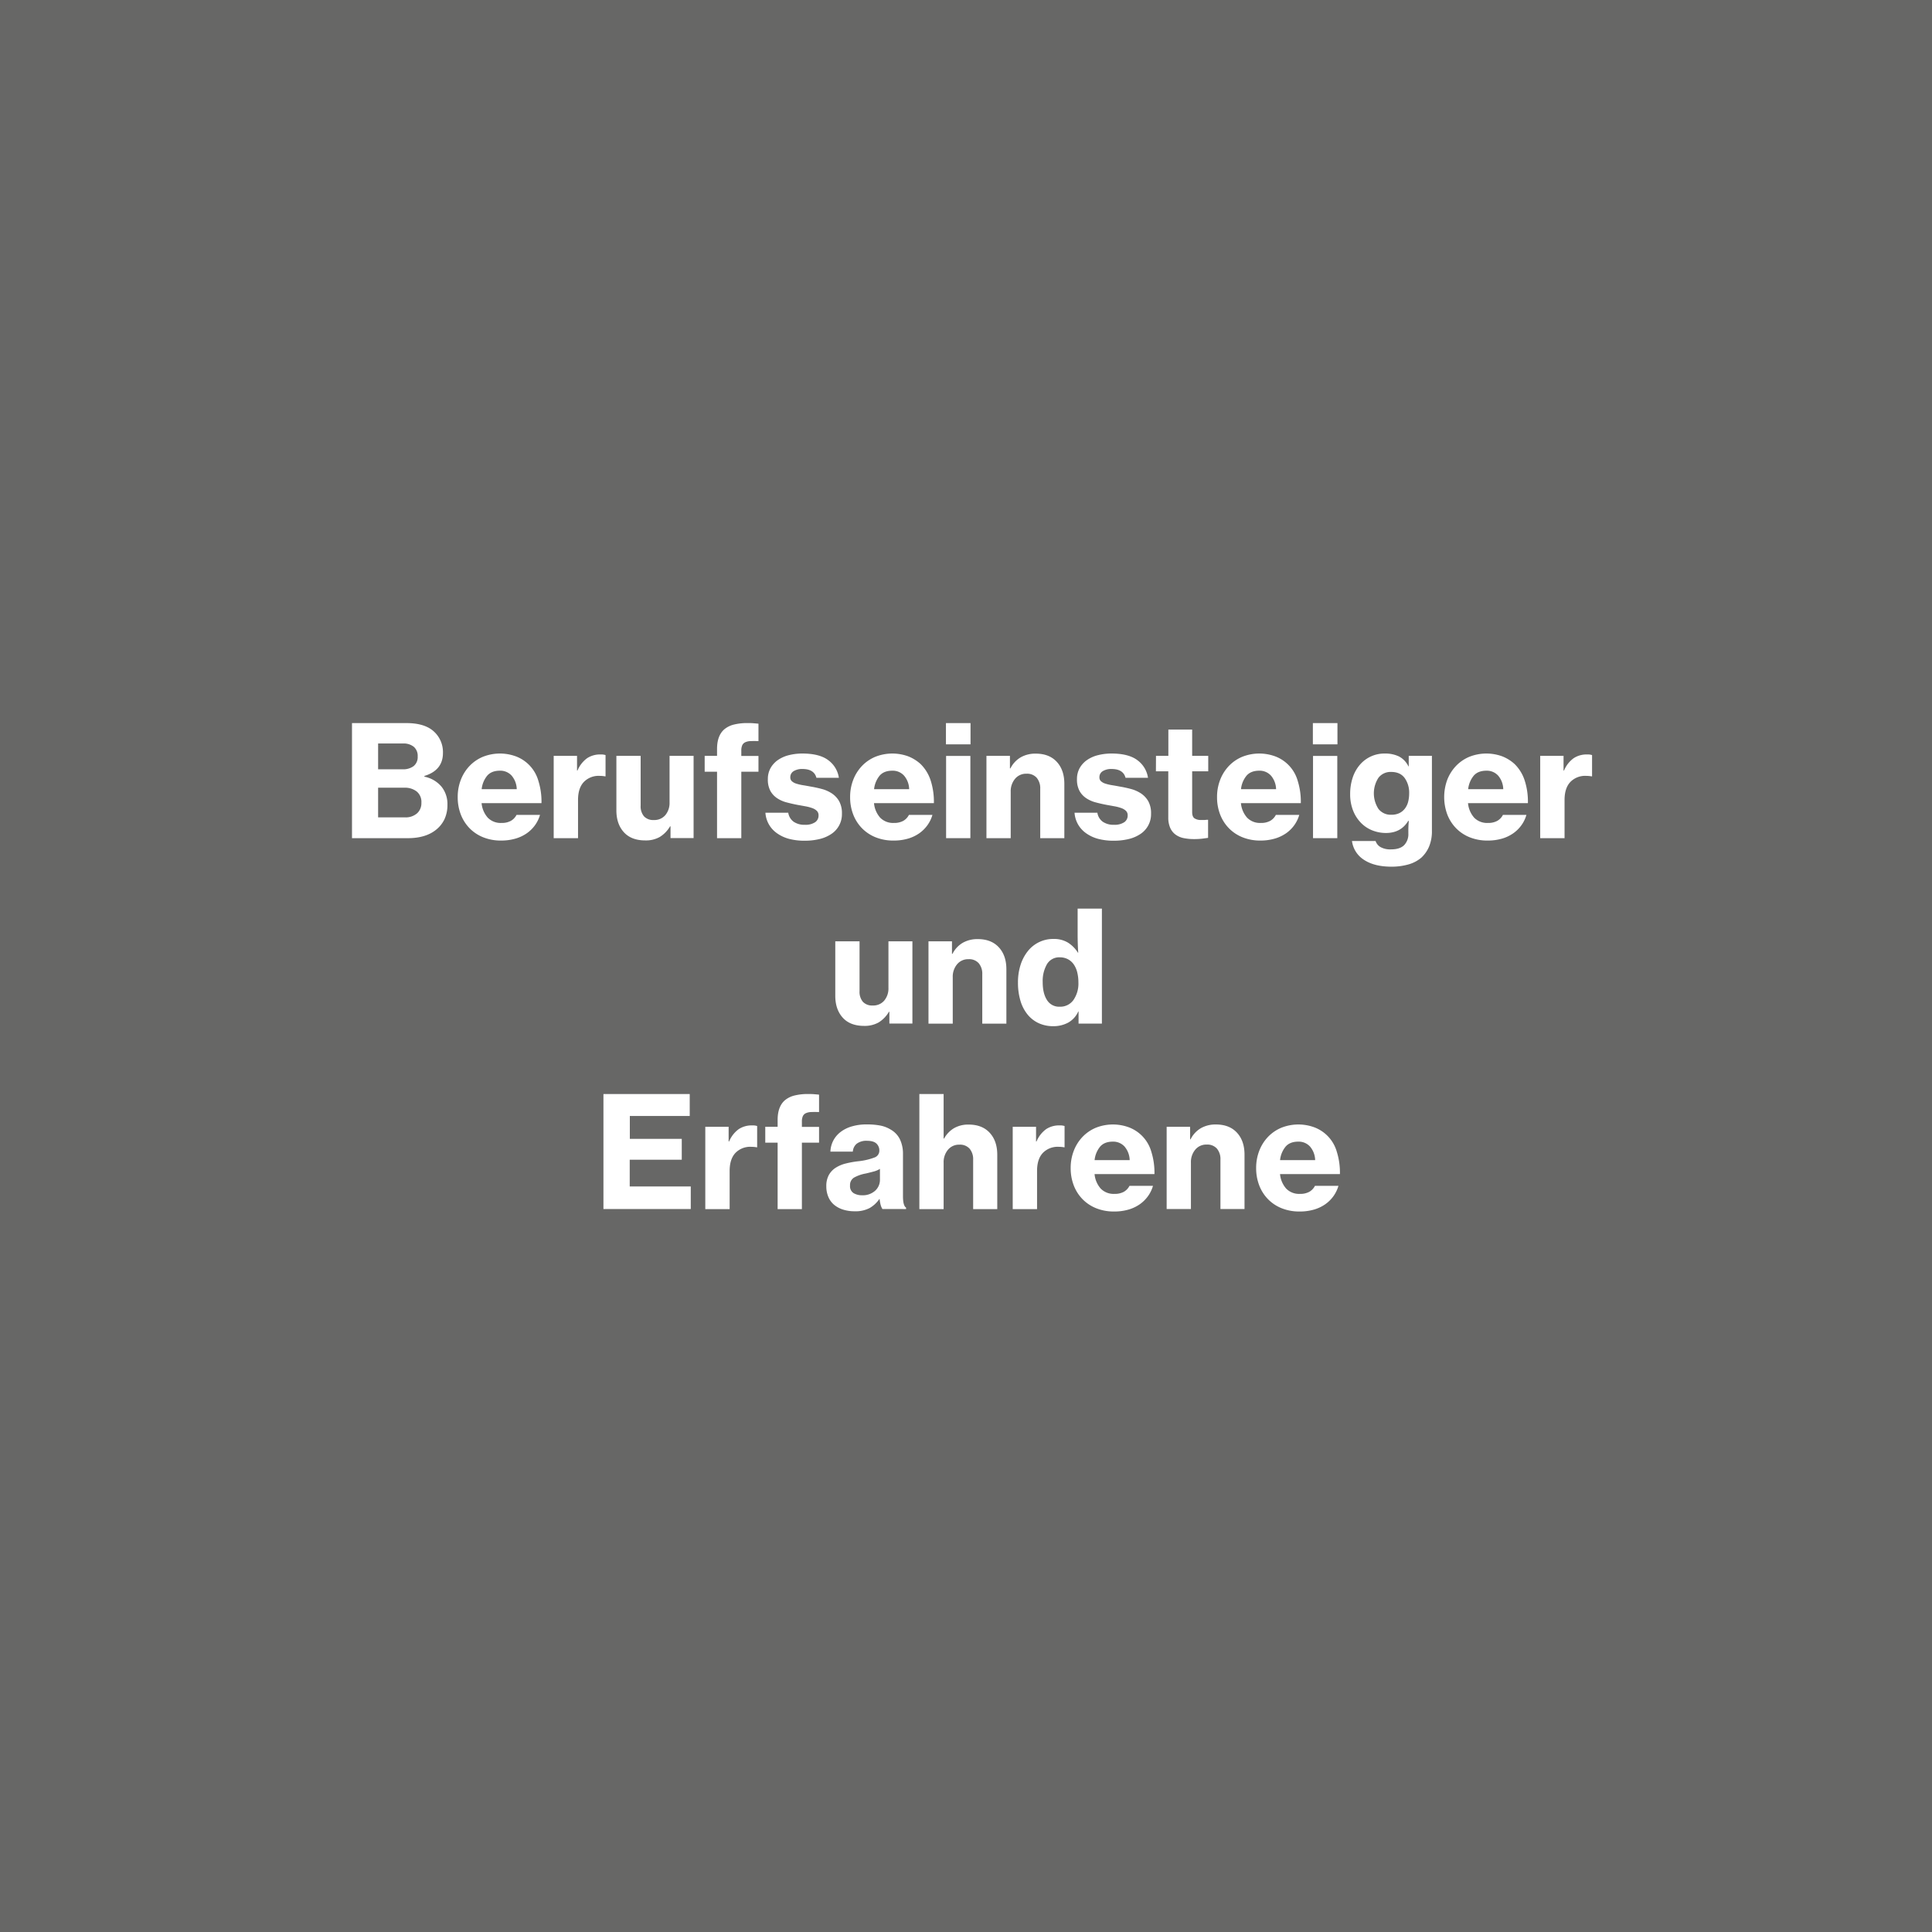 <svg id="Ebene_1" data-name="Ebene 1" xmlns="http://www.w3.org/2000/svg" viewBox="0 0 1000 1000"><defs><style>.cls-1{fill:#676766;}.cls-2{fill:#fff;}</style></defs><title>TextCube_Berufseinsteiger und Erfahrenefinal1000x1000</title><rect class="cls-1" width="1000" height="1000"/><path class="cls-2" d="M182.19,374.27h28.16q9.19,0,13.92,4.08a14.38,14.38,0,0,1,5,11.36q0,9-9.6,11.92V402a15.6,15.6,0,0,1,8.84,5.16,14.34,14.34,0,0,1,3.08,9.32,17.4,17.4,0,0,1-1.52,7.52,15.43,15.43,0,0,1-4.32,5.44q-5.37,4.39-14.72,4.4H182.19Zm26.24,23.92a9,9,0,0,0,5.64-1.64,5.93,5.93,0,0,0,2.12-5,6.17,6.17,0,0,0-2-5,8.35,8.35,0,0,0-5.56-1.72H195.71v13.36Zm1.2,24.88a8.93,8.93,0,0,0,6.32-2.16,7.05,7.05,0,0,0,2.16-5.44,6.94,6.94,0,0,0-2.48-5.84,9.92,9.92,0,0,0-6.24-1.92H195.71v15.36Z"/><path class="cls-2" d="M259.39,435.07a24.39,24.39,0,0,1-9.36-1.72,20.45,20.45,0,0,1-7.08-4.76,21,21,0,0,1-4.48-7.12,24.66,24.66,0,0,1-1.56-8.88,24.37,24.37,0,0,1,1.6-8.92,21.61,21.61,0,0,1,4.48-7.16,20.49,20.49,0,0,1,6.88-4.76,23.92,23.92,0,0,1,17.08-.28,19.08,19.08,0,0,1,11.72,12.72,36,36,0,0,1,1.6,11.52h-31a13.12,13.12,0,0,0,3.2,7.52,9.31,9.31,0,0,0,7.12,2.72,9.66,9.66,0,0,0,4.84-1.08,7.49,7.49,0,0,0,2.92-3.08h12.16A17.6,17.6,0,0,1,277,427a17.78,17.78,0,0,1-4.24,4.24,19.77,19.77,0,0,1-5.88,2.8A26.26,26.26,0,0,1,259.39,435.07Zm-.64-36.16q-4.32,0-6.56,2.56a13.13,13.13,0,0,0-2.88,7h18.16a11.25,11.25,0,0,0-2.64-7A7.89,7.89,0,0,0,258.75,398.91Z"/><path class="cls-2" d="M298.67,398.83h.24a15,15,0,0,1,5-6.4,12.11,12.11,0,0,1,6.88-1.92,7.43,7.43,0,0,1,2.64.32v11h-.32a15.24,15.24,0,0,0-2.64-.24,10.67,10.67,0,0,0-8.2,3.08q-3.09,3.17-3.08,9.4v19.76H286.59V391.23h12.08Z"/><path class="cls-2" d="M347.06,433.79v-6.08h-.24a15.54,15.54,0,0,1-5.36,5.52A14.63,14.63,0,0,1,334,435q-7.27,0-11.12-4.28t-3.84-11.32V391.23h12.56V417a8,8,0,0,0,1.72,5.52,6.47,6.47,0,0,0,5.08,1.92,7.42,7.42,0,0,0,6-2.56,9.82,9.82,0,0,0,2.16-6.56V391.23H359v42.56Z"/><path class="cls-2" d="M364.74,391.23h6.4v-3.6q0-6.72,3.6-10a12.28,12.28,0,0,1,5.32-2.64,28.58,28.58,0,0,1,7.32-.72c.86,0,1.71,0,2.56.08s1.74.13,2.64.24v9q-2.4-.07-4.08,0a7.05,7.05,0,0,0-2.76.6,3.2,3.2,0,0,0-1.56,1.56,6.75,6.75,0,0,0-.48,2.8v2.72h8.88v8.16H383.7v34.4H371.14v-34.4h-6.4Z"/><path class="cls-2" d="M416.58,435.15a30.79,30.79,0,0,1-8.32-1,19.33,19.33,0,0,1-6.28-3,14,14,0,0,1-5.8-10.48H408a7.06,7.06,0,0,0,2.76,4.64,9.78,9.78,0,0,0,5.88,1.6,9,9,0,0,0,5.2-1.28,4.12,4.12,0,0,0,1.84-3.6,3.11,3.11,0,0,0-.88-2.32,6.34,6.34,0,0,0-2.4-1.44,21.32,21.32,0,0,0-3.48-.92l-4.2-.76c-1.92-.37-3.78-.8-5.6-1.28a16.23,16.23,0,0,1-4.88-2.16,10.93,10.93,0,0,1-3.48-3.76,12.23,12.23,0,0,1-1.32-6.08,11.53,11.53,0,0,1,1.4-5.76,12.68,12.68,0,0,1,3.8-4.16,17.35,17.35,0,0,1,5.68-2.52,28.36,28.36,0,0,1,7-.84q8.88,0,13.44,3.48a13.71,13.71,0,0,1,5.44,9.08H422.58q-1.2-4.56-7.2-4.56a8.31,8.31,0,0,0-4.6,1.12,3.61,3.61,0,0,0-1.72,3.2,2.6,2.6,0,0,0,.8,2,5.94,5.94,0,0,0,2.24,1.24,21.9,21.9,0,0,0,3.36.8q1.92.31,4.08.72,2.88.48,5.76,1.24a17.71,17.71,0,0,1,5.2,2.28,12,12,0,0,1,3.8,4,12.72,12.72,0,0,1,1.48,6.52,12.2,12.2,0,0,1-5.44,10.48,18.63,18.63,0,0,1-6.08,2.64A31.94,31.94,0,0,1,416.58,435.15Z"/><path class="cls-2" d="M462.5,435.07a24.39,24.39,0,0,1-9.36-1.72,20.64,20.64,0,0,1-7.08-4.76,21,21,0,0,1-4.48-7.12,24.66,24.66,0,0,1-1.56-8.88,24.37,24.37,0,0,1,1.6-8.92,21.77,21.77,0,0,1,4.48-7.16,20.49,20.49,0,0,1,6.88-4.76,23.92,23.92,0,0,1,17.08-.28,20.72,20.72,0,0,1,6.44,4,21,21,0,0,1,5.28,8.72,36,36,0,0,1,1.6,11.52h-31a13.19,13.19,0,0,0,3.2,7.52,9.32,9.32,0,0,0,7.12,2.72,9.64,9.64,0,0,0,4.84-1.08,7.42,7.42,0,0,0,2.92-3.08h12.16a17.13,17.13,0,0,1-2.52,5.24,17.78,17.78,0,0,1-4.24,4.24,19.77,19.77,0,0,1-5.88,2.8A26.26,26.26,0,0,1,462.5,435.07Zm-.64-36.16q-4.32,0-6.56,2.56a13.29,13.29,0,0,0-2.88,7h18.16a11.14,11.14,0,0,0-2.64-7A7.88,7.88,0,0,0,461.86,398.91Z"/><path class="cls-2" d="M489.62,374.27h12.72v11H489.62Zm.08,17h12.56v42.56H489.7Z"/><path class="cls-2" d="M522.74,397.71H523A13.8,13.8,0,0,1,528.3,392a15.29,15.29,0,0,1,7.8-1.92q7,0,10.92,4.28t3.88,11.48v28H538.42v-25.6a8.41,8.41,0,0,0-1.8-5.64,6.6,6.6,0,0,0-5.32-2.12,7.38,7.38,0,0,0-5.92,2.64,10,10,0,0,0-2.24,6.72v24H510.58V391.23h12.16Z"/><path class="cls-2" d="M576.58,435.15a30.74,30.74,0,0,1-8.32-1,19.23,19.23,0,0,1-6.28-3,14.4,14.4,0,0,1-4.08-4.6,14.19,14.19,0,0,1-1.72-5.88H568a7,7,0,0,0,2.76,4.64,9.78,9.78,0,0,0,5.88,1.6,9.06,9.06,0,0,0,5.2-1.28,4.12,4.12,0,0,0,1.84-3.6,3.11,3.11,0,0,0-.88-2.32,6.5,6.5,0,0,0-2.4-1.44,21.32,21.32,0,0,0-3.48-.92l-4.2-.76q-2.88-.55-5.6-1.28a16.23,16.23,0,0,1-4.88-2.16,10.93,10.93,0,0,1-3.48-3.76,12.23,12.23,0,0,1-1.32-6.08,11.53,11.53,0,0,1,1.4-5.76,12.58,12.58,0,0,1,3.8-4.16,17.25,17.25,0,0,1,5.68-2.52,28.3,28.3,0,0,1,7-.84q8.88,0,13.44,3.48a13.74,13.74,0,0,1,5.44,9.08H582.58q-1.2-4.56-7.2-4.56a8.31,8.31,0,0,0-4.6,1.12,3.59,3.59,0,0,0-1.72,3.2,2.6,2.6,0,0,0,.8,2,5.87,5.87,0,0,0,2.24,1.24,21.9,21.9,0,0,0,3.36.8q1.92.31,4.08.72,2.88.48,5.76,1.24a17.83,17.83,0,0,1,5.2,2.28,12,12,0,0,1,3.8,4,12.72,12.72,0,0,1,1.48,6.52,12.2,12.2,0,0,1-5.44,10.48,18.73,18.73,0,0,1-6.08,2.64A32,32,0,0,1,576.58,435.15Z"/><path class="cls-2" d="M598.34,391.23h6.4v-13.6h12.32v13.6h8.32v8h-8.32v21.12c0,1.6.41,2.68,1.24,3.24a6.13,6.13,0,0,0,3.48.84c.42,0,.9,0,1.44,0s1-.07,1.44-.12h.64v9.36c-.7.11-1.66.24-2.88.4a34.74,34.74,0,0,1-4.4.24,26.32,26.32,0,0,1-5.4-.52,10.57,10.57,0,0,1-4.2-1.84,8.66,8.66,0,0,1-2.72-3.44,13.15,13.15,0,0,1-1-5.4V399.23h-6.4Z"/><path class="cls-2" d="M652.42,435.07a24.39,24.39,0,0,1-9.36-1.72,20.45,20.45,0,0,1-7.08-4.76,21,21,0,0,1-4.48-7.12,24.66,24.66,0,0,1-1.56-8.88,24.37,24.37,0,0,1,1.6-8.92,21.61,21.61,0,0,1,4.48-7.16,20.49,20.49,0,0,1,6.88-4.76,23.92,23.92,0,0,1,17.08-.28,19.08,19.08,0,0,1,11.72,12.72,36,36,0,0,1,1.6,11.52h-31a13.12,13.12,0,0,0,3.2,7.52,9.31,9.31,0,0,0,7.12,2.72,9.66,9.66,0,0,0,4.84-1.08,7.49,7.49,0,0,0,2.92-3.08H672.5A17.6,17.6,0,0,1,670,427a17.78,17.78,0,0,1-4.24,4.24,19.77,19.77,0,0,1-5.88,2.8A26.26,26.26,0,0,1,652.42,435.07Zm-.64-36.16q-4.32,0-6.56,2.56a13.13,13.13,0,0,0-2.88,7H660.5a11.25,11.25,0,0,0-2.64-7A7.89,7.89,0,0,0,651.78,398.91Z"/><path class="cls-2" d="M679.54,374.27h12.72v11H679.54Zm.08,17h12.56v42.56H679.62Z"/><path class="cls-2" d="M720.26,448.59q-8.81,0-14.16-3.48a13.62,13.62,0,0,1-6.32-9.8H712a5.79,5.79,0,0,0,2.52,3.12,10.41,10.41,0,0,0,5.56,1.2q4.47,0,6.68-2.16a8.17,8.17,0,0,0,2.2-6.08v-.88a52.72,52.72,0,0,1,.24-5.6h-.32q-3.76,6.24-11.52,6.24a19.06,19.06,0,0,1-7-1.32,16.88,16.88,0,0,1-5.92-3.92,19,19,0,0,1-4.08-6.36,22.57,22.57,0,0,1-1.52-8.56,26.34,26.34,0,0,1,1.32-8.52,19.58,19.58,0,0,1,3.72-6.64,16.66,16.66,0,0,1,12.88-5.8,16.37,16.37,0,0,1,7.36,1.52,11.16,11.16,0,0,1,4.88,5.12h.16v-5.44h12V430a20.61,20.61,0,0,1-1.48,8.2,16.7,16.7,0,0,1-4,5.72,17.69,17.69,0,0,1-6.72,3.52A31.71,31.71,0,0,1,720.26,448.59Zm-.08-26.88a9.32,9.32,0,0,0,4.12-.84,8.13,8.13,0,0,0,2.88-2.36,9.9,9.9,0,0,0,1.68-3.52,17.76,17.76,0,0,0,.52-4.4,13,13,0,0,0-2.32-7.88q-2.32-3.16-7-3.16a7.94,7.94,0,0,0-6.56,3,14.8,14.8,0,0,0,0,16.16A8,8,0,0,0,720.18,421.71Z"/><path class="cls-2" d="M770,435.07a24.38,24.38,0,0,1-9.35-1.72,20.45,20.45,0,0,1-7.08-4.76,21,21,0,0,1-4.49-7.12,26,26,0,0,1,0-17.8,21.79,21.79,0,0,1,4.49-7.16,20.49,20.49,0,0,1,6.88-4.76,23.92,23.92,0,0,1,17.08-.28,20.67,20.67,0,0,1,6.43,4,20.88,20.88,0,0,1,5.28,8.72,35.41,35.41,0,0,1,1.6,11.52h-31a13.18,13.18,0,0,0,3.19,7.52,9.32,9.32,0,0,0,7.12,2.72,9.61,9.61,0,0,0,4.84-1.08,7.36,7.36,0,0,0,2.92-3.08h12.16a17.33,17.33,0,0,1-2.51,5.24,17.83,17.83,0,0,1-4.25,4.24,19.59,19.59,0,0,1-5.87,2.8A26.33,26.33,0,0,1,770,435.07Zm-.63-36.16q-4.32,0-6.56,2.56a13.21,13.21,0,0,0-2.89,7h18.16a11.19,11.19,0,0,0-2.63-7A7.89,7.89,0,0,0,769.38,398.91Z"/><path class="cls-2" d="M809.29,398.83h.25a14.9,14.9,0,0,1,5-6.4,12.11,12.11,0,0,1,6.88-1.92,7.37,7.37,0,0,1,2.63.32v11h-.32a15.07,15.07,0,0,0-2.64-.24,10.69,10.69,0,0,0-8.2,3.08q-3.08,3.17-3.08,9.4v19.76H797.21V391.23h12.08Z"/><path class="cls-2" d="M460.34,529.79v-6.08h-.24a15.63,15.63,0,0,1-5.36,5.52A14.68,14.68,0,0,1,447.3,531q-7.28,0-11.12-4.28t-3.84-11.32V487.23H444.9V513a8,8,0,0,0,1.72,5.52,6.47,6.47,0,0,0,5.08,1.92,7.42,7.42,0,0,0,6-2.56,9.82,9.82,0,0,0,2.16-6.56V487.23h12.4v42.56Z"/><path class="cls-2" d="M492.74,493.71H493A13.8,13.8,0,0,1,498.3,488a15.29,15.29,0,0,1,7.8-1.92q7,0,10.92,4.28t3.88,11.48v28H508.42v-25.6a8.41,8.41,0,0,0-1.8-5.64,6.6,6.6,0,0,0-5.32-2.12,7.38,7.38,0,0,0-5.92,2.64,10,10,0,0,0-2.24,6.72v24H480.58V487.23h12.16Z"/><path class="cls-2" d="M545.14,531.15a17.66,17.66,0,0,1-7.52-1.56,16.18,16.18,0,0,1-5.76-4.48,20.44,20.44,0,0,1-3.68-7.12,32.6,32.6,0,0,1-1.28-9.48,29.3,29.3,0,0,1,1.32-9,22,22,0,0,1,3.72-7.12A16.66,16.66,0,0,1,545.3,486a13.93,13.93,0,0,1,7.44,1.88,16.47,16.47,0,0,1,5.2,5.24h.16c-.11-1.33-.19-2.86-.24-4.56s-.08-3.47-.08-5.28v-13h12.56v59.52H558.26v-6.24h-.16a12.21,12.21,0,0,1-5.24,5.76A16,16,0,0,1,545.14,531.15Zm3.36-10.08a8.34,8.34,0,0,0,7.12-3.48,14.94,14.94,0,0,0,2.56-9.08,21.38,21.38,0,0,0-.6-5.2,12.32,12.32,0,0,0-1.8-4.12,8.46,8.46,0,0,0-3-2.68,8.8,8.8,0,0,0-4.2-1,7.33,7.33,0,0,0-6.68,3.56,17.5,17.5,0,0,0-2.2,9.32c0,3.84.73,6.9,2.2,9.2A7.33,7.33,0,0,0,548.5,521.07Z"/><path class="cls-2" d="M312.34,566.27H357v11.36h-31v11.84h26.88v10.8H325.94v13.84h31.6v11.68h-45.2Z"/><path class="cls-2" d="M377.14,590.83h.24a15,15,0,0,1,5-6.4,12.13,12.13,0,0,1,6.88-1.92,7.43,7.43,0,0,1,2.64.32v11h-.32a15.07,15.07,0,0,0-2.64-.24,10.69,10.69,0,0,0-8.2,3.08q-3.07,3.17-3.08,9.4v19.76H365.06V583.23h12.08Z"/><path class="cls-2" d="M396.1,583.23h6.4v-3.6q0-6.72,3.6-10a12.28,12.28,0,0,1,5.32-2.64,28.58,28.58,0,0,1,7.32-.72c.85,0,1.71,0,2.56.08s1.74.13,2.64.24v9q-2.4-.07-4.08,0a7.05,7.05,0,0,0-2.76.6,3.2,3.2,0,0,0-1.56,1.56,6.75,6.75,0,0,0-.48,2.8v2.72h8.88v8.16h-8.88v34.4H402.5v-34.4h-6.4Z"/><path class="cls-2" d="M456.74,625.79a8,8,0,0,1-.88-2,16.39,16.39,0,0,1-.56-3.16h-.16a15.63,15.63,0,0,1-5,4.64,15.79,15.79,0,0,1-7.88,1.68,19.31,19.31,0,0,1-5.8-.84,13.69,13.69,0,0,1-4.64-2.44,10.69,10.69,0,0,1-3-4A13.62,13.62,0,0,1,427.7,614a11.68,11.68,0,0,1,1.32-5.84,10.69,10.69,0,0,1,3.56-3.76,17.59,17.59,0,0,1,5.28-2.2,49,49,0,0,1,6.56-1.16,33.06,33.06,0,0,0,8.2-1.92,3.7,3.7,0,0,0,2.52-3.52,4.82,4.82,0,0,0-1.52-3.72q-1.51-1.39-4.8-1.4a8.22,8.22,0,0,0-5.4,1.52,5.81,5.81,0,0,0-2,4.08h-11.6a13.27,13.27,0,0,1,4.8-9.8,17.24,17.24,0,0,1,5.84-3.12,26.47,26.47,0,0,1,8.24-1.16,35.88,35.88,0,0,1,7,.6,16,16,0,0,1,5.2,2,11.75,11.75,0,0,1,4.92,5.16,17.24,17.24,0,0,1,1.56,7.56v21.84c0,3.25.53,5.23,1.6,5.92v.72Zm-10.56-7.12a9.57,9.57,0,0,0,6.76-2.32,7.6,7.6,0,0,0,2.52-5.84V605a11.53,11.53,0,0,1-3.32,1.4c-1.31.35-2.65.68-4,1a19.4,19.4,0,0,0-6.16,2.16,4.49,4.49,0,0,0-2,4.08,4.21,4.21,0,0,0,1.84,3.92A8.36,8.36,0,0,0,446.18,618.67Z"/><path class="cls-2" d="M488.42,583.47v1.6c0,.64,0,1.33,0,2.08s0,1.47,0,2.16h.24A14.2,14.2,0,0,1,493.7,584a14.64,14.64,0,0,1,7.68-1.92q7,0,10.92,4.28t3.88,11.48v28H503.7v-25.6a8.41,8.41,0,0,0-1.8-5.64,6.6,6.6,0,0,0-5.32-2.12,7.38,7.38,0,0,0-5.92,2.64,10,10,0,0,0-2.24,6.72v24H475.86V566.27h12.56v17.2Z"/><path class="cls-2" d="M536.26,590.83h.24a15,15,0,0,1,5-6.4,12.11,12.11,0,0,1,6.88-1.92,7.43,7.43,0,0,1,2.64.32v11h-.32a15.24,15.24,0,0,0-2.64-.24,10.68,10.68,0,0,0-8.2,3.08q-3.08,3.17-3.08,9.4v19.76H524.18V583.23h12.08Z"/><path class="cls-2" d="M576.66,627.07a24.39,24.39,0,0,1-9.36-1.72,20.55,20.55,0,0,1-7.08-4.76,21,21,0,0,1-4.48-7.12,24.66,24.66,0,0,1-1.56-8.88,24.37,24.37,0,0,1,1.6-8.92,21.61,21.61,0,0,1,4.48-7.16,20.49,20.49,0,0,1,6.88-4.76,23.92,23.92,0,0,1,17.08-.28,19.08,19.08,0,0,1,11.72,12.72,36,36,0,0,1,1.6,11.52h-31a13.12,13.12,0,0,0,3.2,7.52,9.32,9.32,0,0,0,7.12,2.72,9.64,9.64,0,0,0,4.84-1.08,7.49,7.49,0,0,0,2.92-3.08h12.16a17.13,17.13,0,0,1-2.52,5.24,17.78,17.78,0,0,1-4.24,4.24,19.77,19.77,0,0,1-5.88,2.8A26.26,26.26,0,0,1,576.66,627.07ZM576,590.91q-4.32,0-6.56,2.56a13.13,13.13,0,0,0-2.88,7h18.16a11.25,11.25,0,0,0-2.64-7A7.89,7.89,0,0,0,576,590.91Z"/><path class="cls-2" d="M616,589.71h.24a13.73,13.73,0,0,1,5.32-5.76,15.29,15.29,0,0,1,7.8-1.92q7,0,10.92,4.28t3.88,11.48v28H631.7v-25.6a8.41,8.41,0,0,0-1.8-5.64,6.61,6.61,0,0,0-5.32-2.12,7.37,7.37,0,0,0-5.92,2.64,10,10,0,0,0-2.24,6.72v24H603.86V583.23H616Z"/><path class="cls-2" d="M672.66,627.07a24.39,24.39,0,0,1-9.36-1.72,20.45,20.45,0,0,1-7.08-4.76,21,21,0,0,1-4.48-7.12,24.66,24.66,0,0,1-1.56-8.88,24.37,24.37,0,0,1,1.6-8.92,21.61,21.61,0,0,1,4.48-7.16,20.49,20.49,0,0,1,6.88-4.76,23.92,23.92,0,0,1,17.08-.28,19.08,19.08,0,0,1,11.72,12.72,36,36,0,0,1,1.6,11.52h-31a13.12,13.12,0,0,0,3.2,7.52,9.31,9.31,0,0,0,7.12,2.72,9.66,9.66,0,0,0,4.84-1.08,7.49,7.49,0,0,0,2.92-3.08h12.16a17.6,17.6,0,0,1-2.52,5.24,17.78,17.78,0,0,1-4.24,4.24,19.77,19.77,0,0,1-5.88,2.8A26.26,26.26,0,0,1,672.66,627.07ZM672,590.91q-4.32,0-6.56,2.56a13.13,13.13,0,0,0-2.88,7h18.16a11.25,11.25,0,0,0-2.64-7A7.89,7.89,0,0,0,672,590.91Z"/></svg>